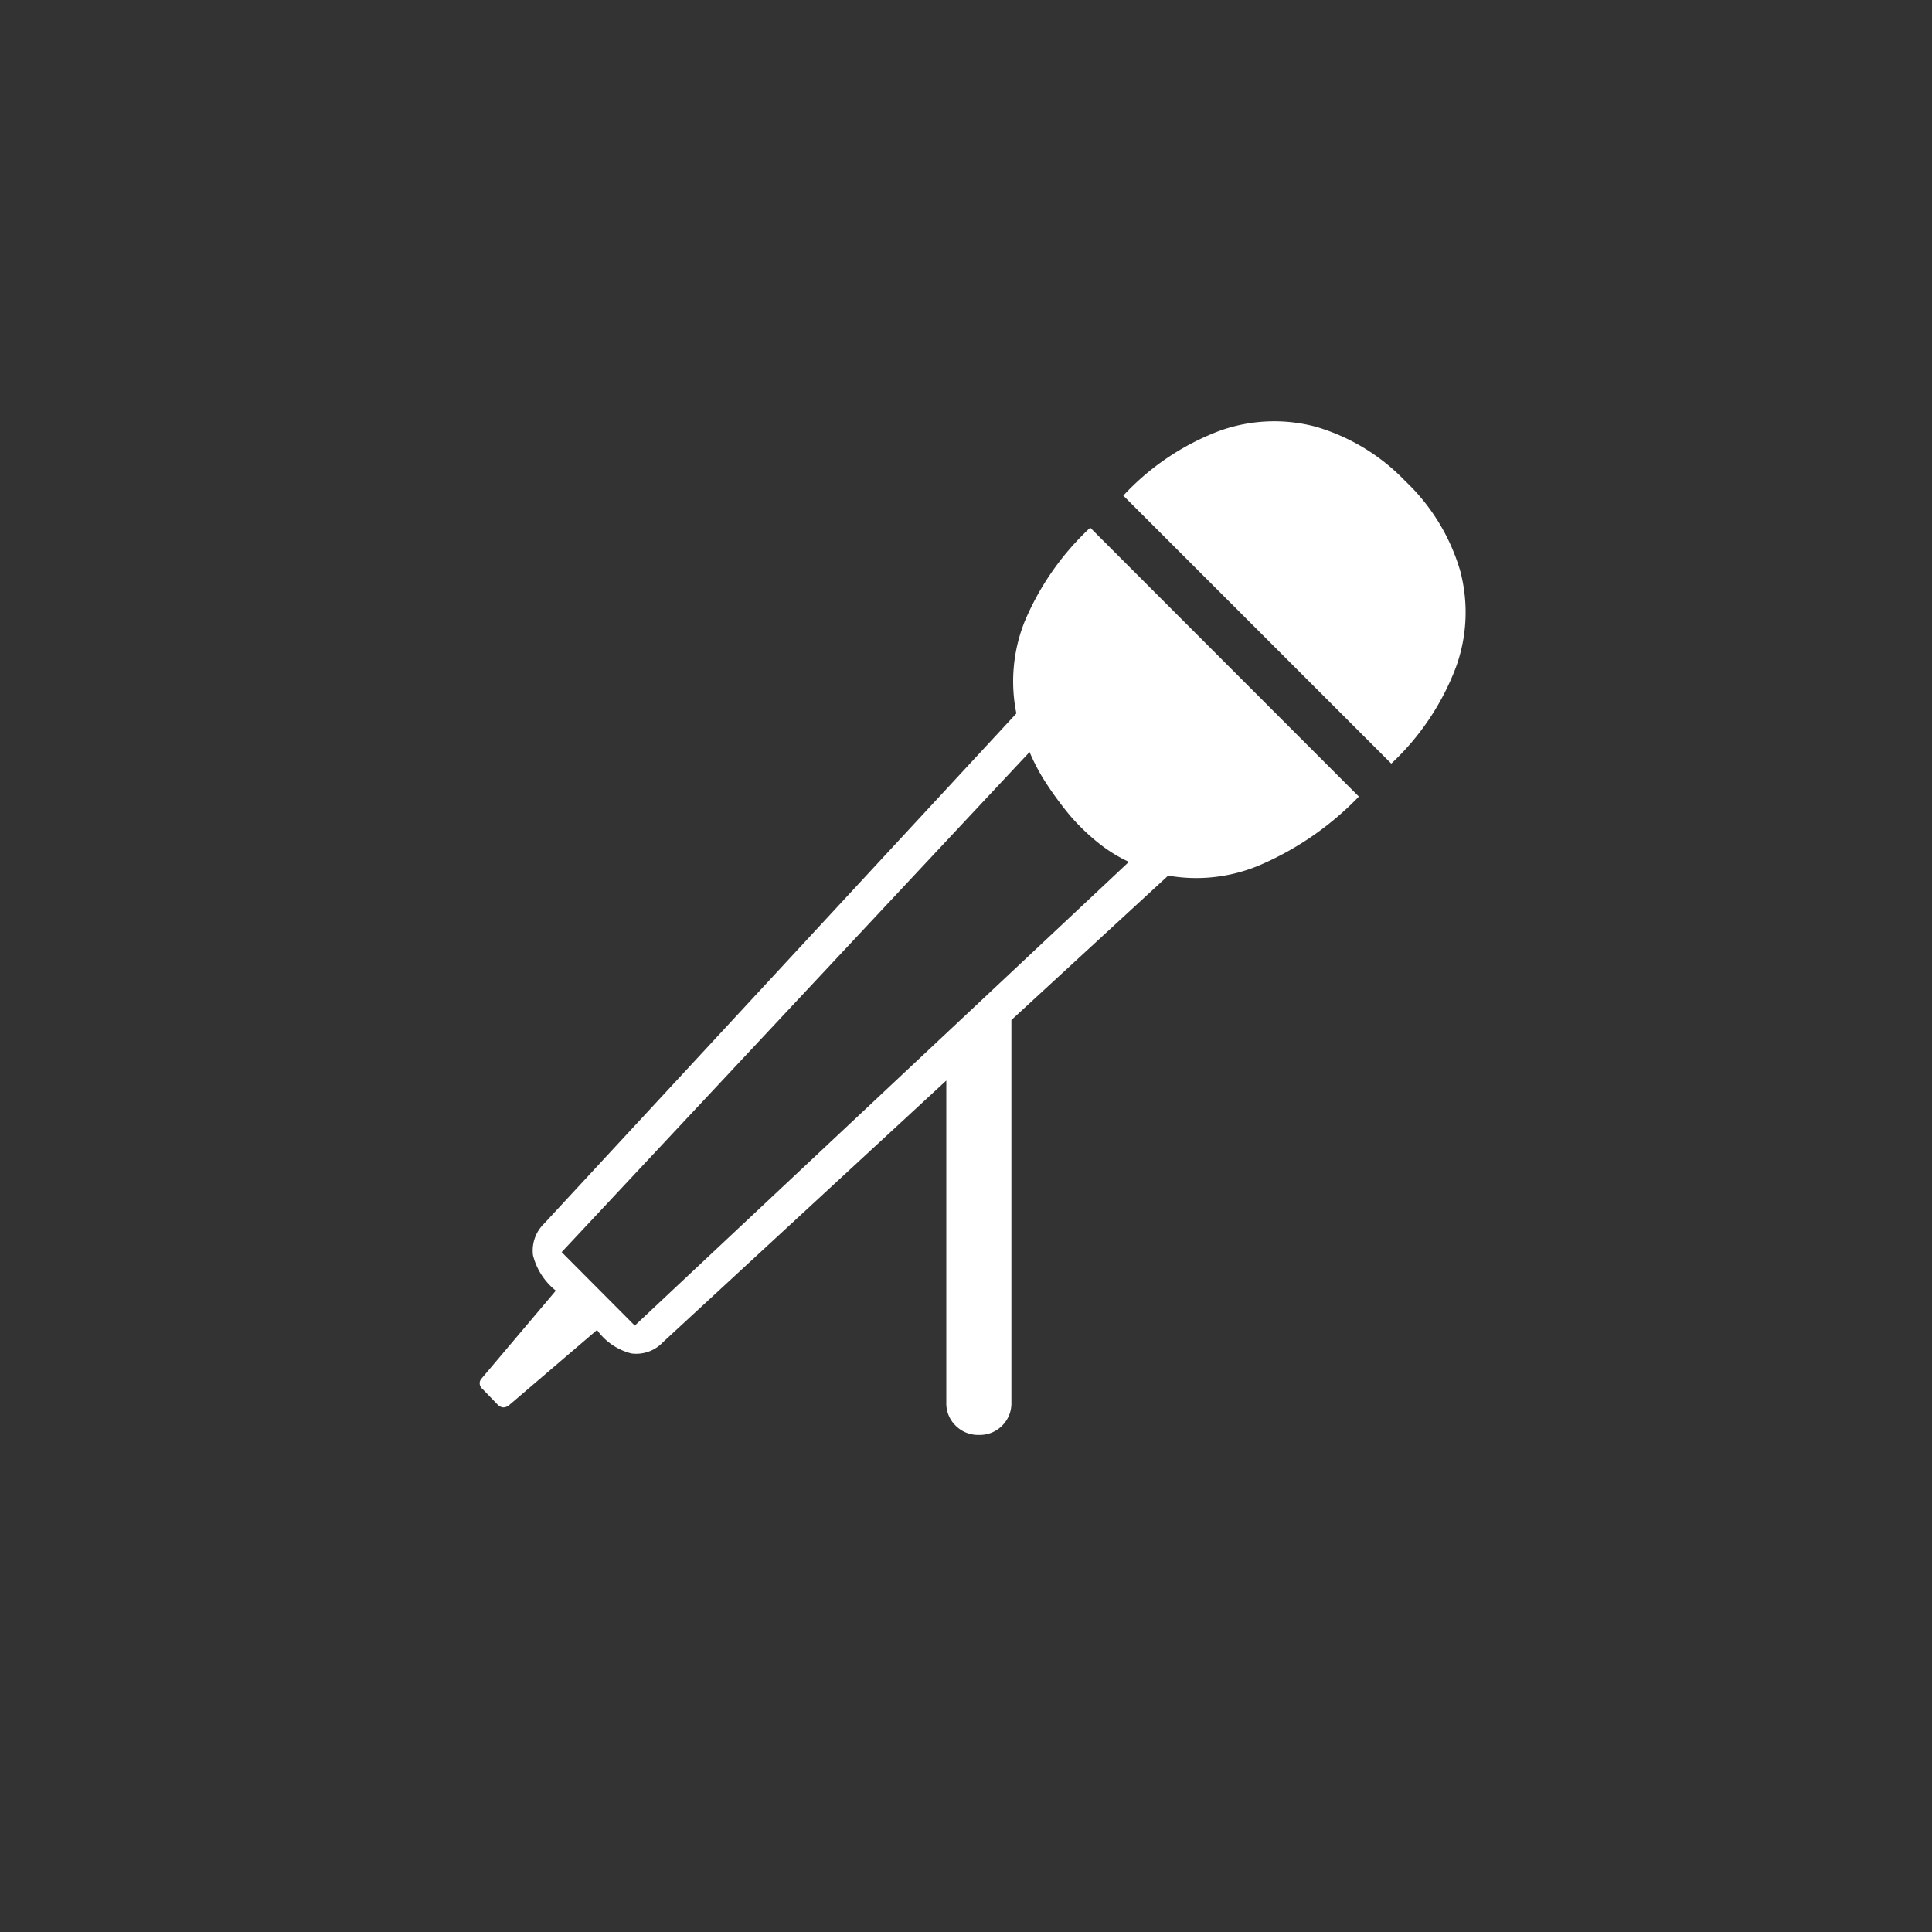 <svg xmlns="http://www.w3.org/2000/svg" width="93" height="93" viewBox="0 0 93 93">
  <rect x="0" y="0" width="93" height="93" fill="#333333" stroke="none"/>
  <g id="Political_Journalist" data-name="Political Journalist" transform="translate(-10995 4024)">
    <path id="Path_5896" data-name="Path 5896" d="M.119,6.073a1.512,1.512,0,0,0,1.123-.449,1.5,1.5,0,0,0,.443-1.093V-13.9l7.548-6.951a7.825,7.825,0,0,0,4.521-.553,14.63,14.63,0,0,0,4.658-3.252L5.48-37.6a13.118,13.118,0,0,0-3.163,4.533,7.774,7.774,0,0,0-.392,4.41L-20.815-4.093a1.809,1.809,0,0,0-.529,1.514,3.159,3.159,0,0,0,1.1,1.707l-3.585,4.241a.329.329,0,0,0-.078.259.373.373,0,0,0,.147.248l.708.732a.44.44,0,0,0,.271.14.449.449,0,0,0,.278-.1l4.241-3.627A2.92,2.92,0,0,0-16.612,2.15a1.762,1.762,0,0,0,1.52-.537l13.644-12.6V4.531A1.483,1.483,0,0,0-1,5.624,1.52,1.52,0,0,0,.119,6.073Zm-20.083-8.8L2.56-26.8a9.561,9.561,0,0,0,.831,1.551,17.105,17.105,0,0,0,1.126,1.52,10.327,10.327,0,0,0,1.361,1.309,7.184,7.184,0,0,0,1.463.908L-16.444.81ZM7.072-39.143l12.9,12.9a12.309,12.309,0,0,0,3.112-4.638,7.743,7.743,0,0,0,.2-4.659,9.705,9.705,0,0,0-2.636-4.3,9.767,9.767,0,0,0-4.316-2.62,7.767,7.767,0,0,0-4.647.207A12.2,12.2,0,0,0,7.072-39.143Z" transform="translate(11042 -3961)" fill="#fff"/>
    <rect id="Rectangle_2337" data-name="Rectangle 2337" width="93" height="93" transform="translate(10995 -4024)" fill="none"/>
  </g>
</svg>
